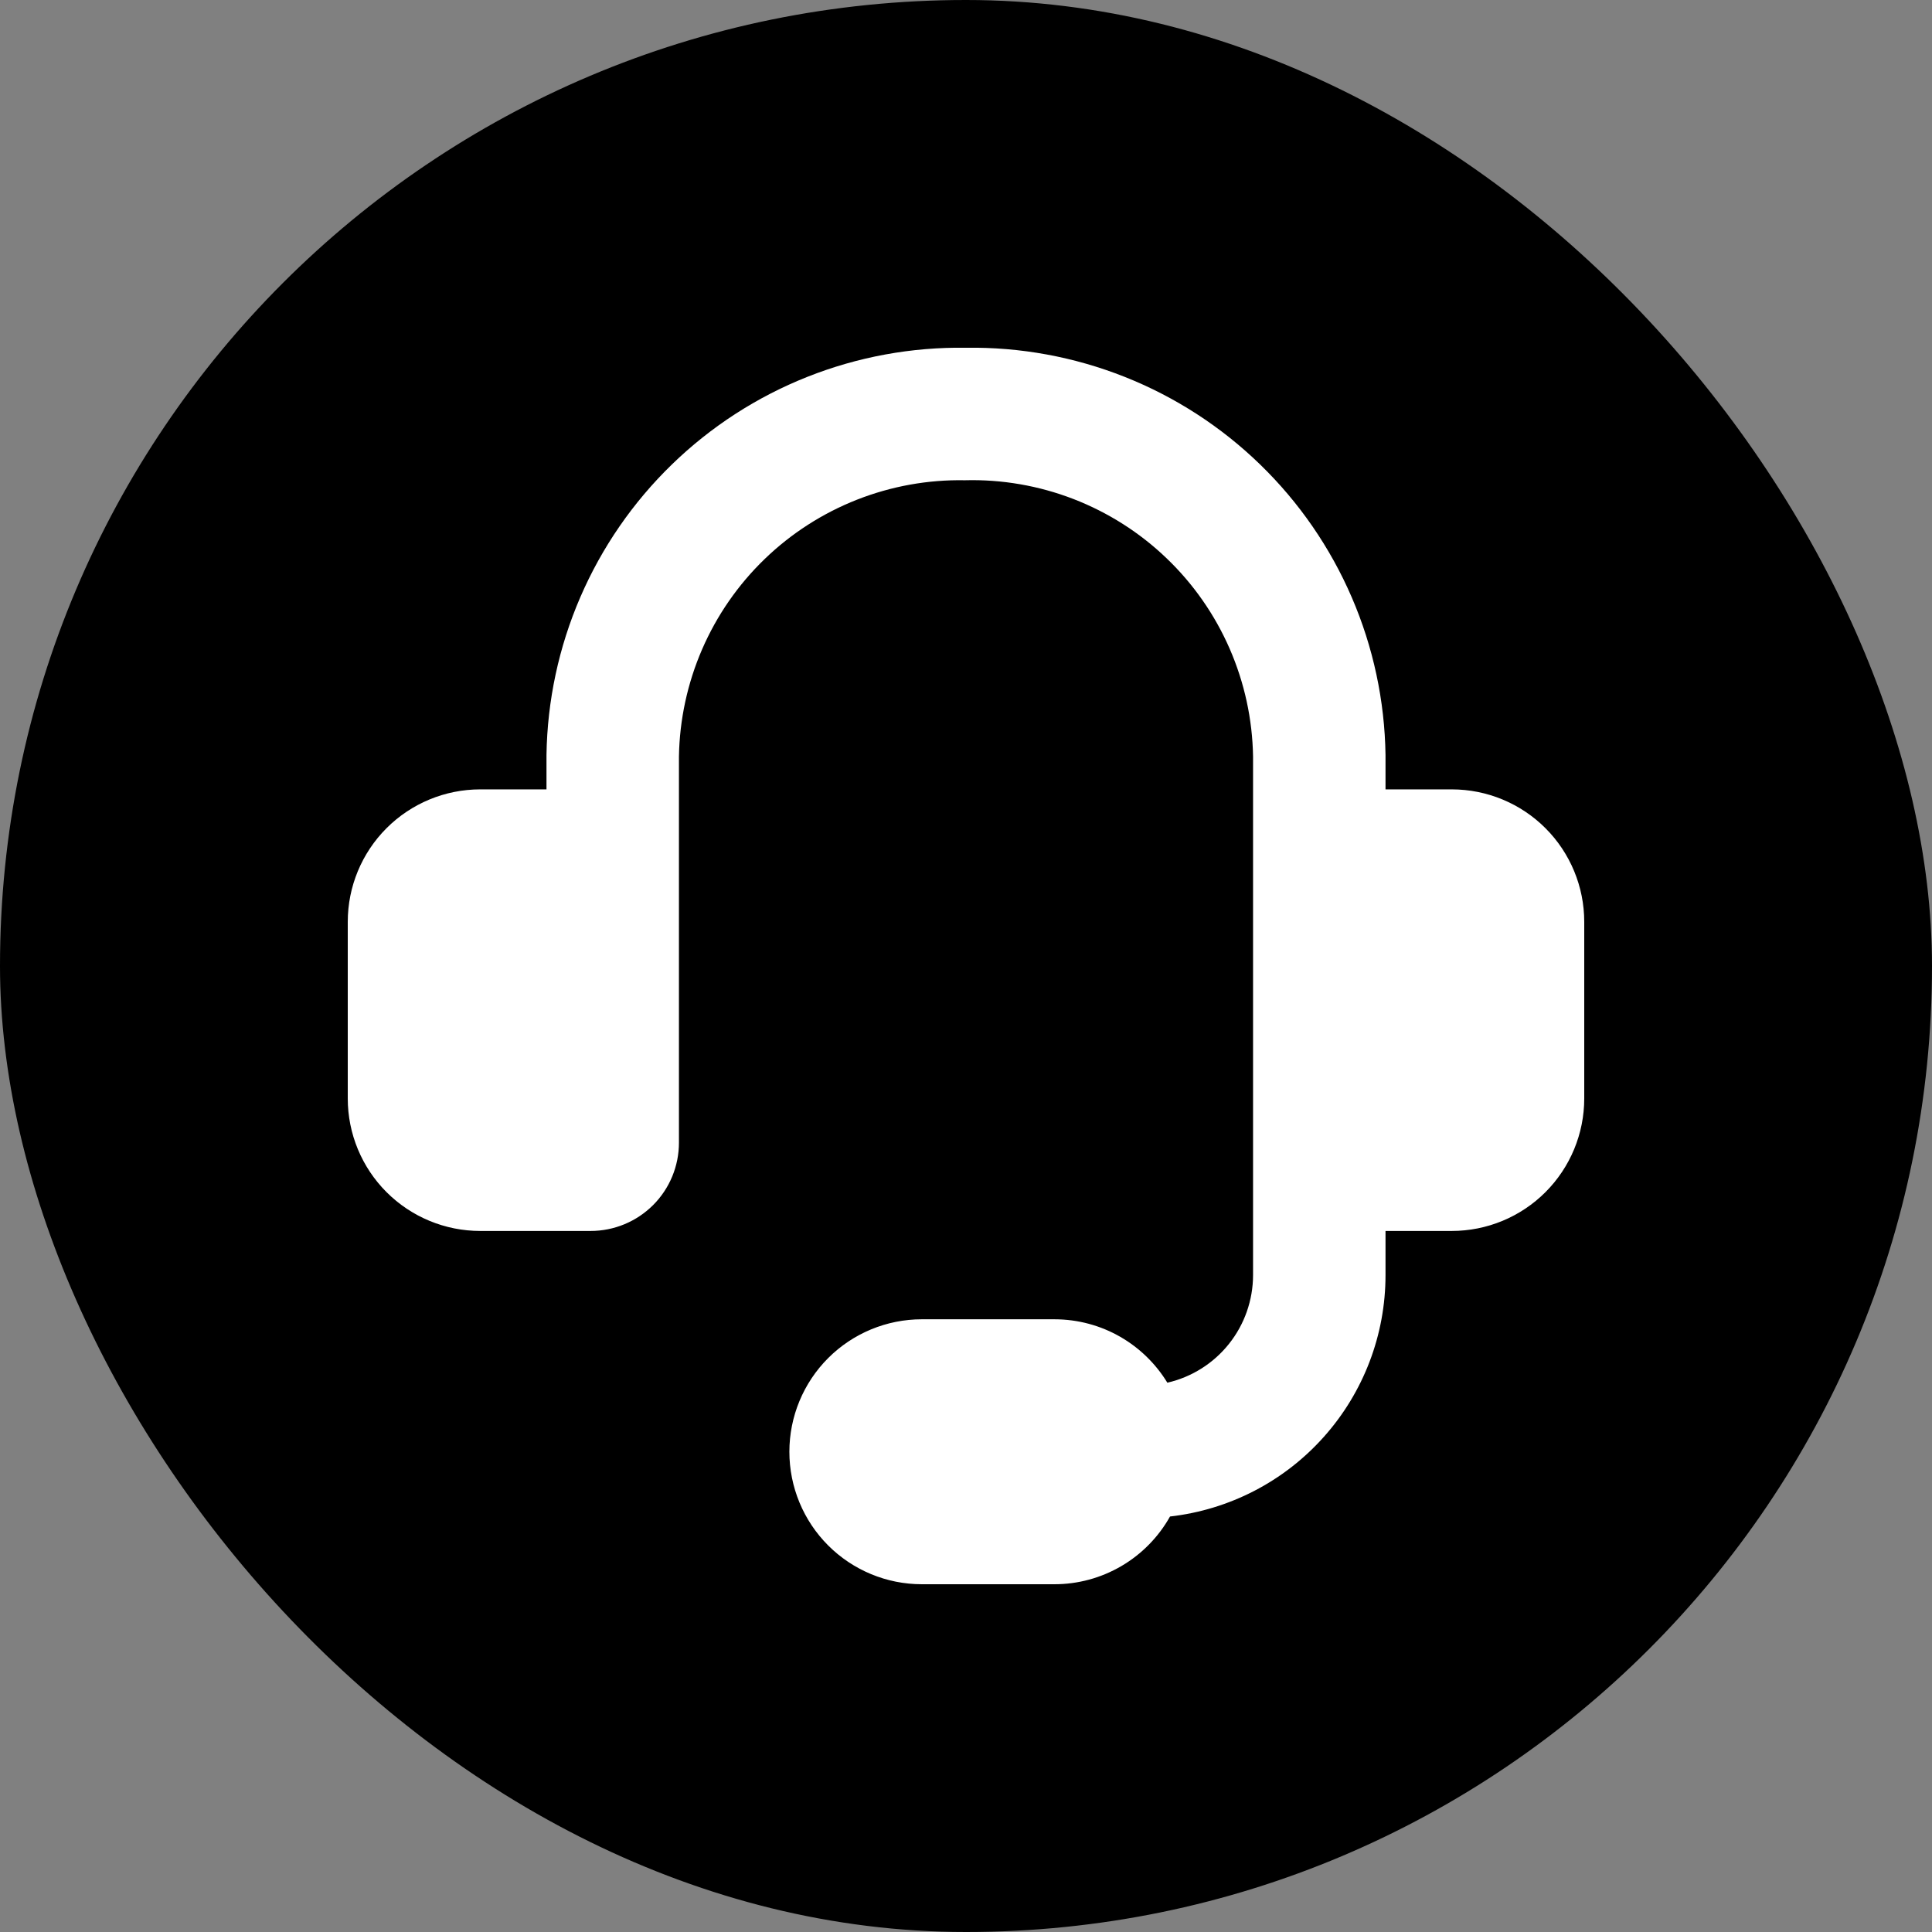 <svg width="50" height="50" viewBox="0 0 50 50" fill="none" xmlns="http://www.w3.org/2000/svg">
<rect x="0" y="0" width="50" height="50" fill="#808080" stroke="none"/>
<rect width="50" height="50" rx="25" fill="url(#paint0_linear_365_1966)" style=""/>
<g clip-path="url(#clip0_365_1966)">
<path fill-rule="evenodd" clip-rule="evenodd" d="M24.97 12.429C24.015 12.411 23.065 12.583 22.176 12.933C21.287 13.283 20.475 13.805 19.788 14.469C19.101 15.133 18.551 15.926 18.171 16.803C17.791 17.68 17.587 18.623 17.571 19.578V29.571C17.571 30.178 17.331 30.759 16.902 31.188C16.473 31.616 15.892 31.857 15.286 31.857H12.429C11.519 31.857 10.647 31.496 10.004 30.853C9.361 30.21 9 29.338 9 28.429V23.857C9 22.948 9.361 22.076 10.004 21.433C10.647 20.79 11.519 20.429 12.429 20.429H14.143V19.537C14.164 18.132 14.461 16.745 15.018 15.456C15.575 14.166 16.381 12.998 17.389 12.02C18.397 11.041 19.588 10.271 20.894 9.753C22.2 9.235 23.595 8.979 25 9C26.405 8.979 27.8 9.235 29.106 9.753C30.412 10.271 31.603 11.041 32.611 12.02C33.619 12.998 34.425 14.166 34.982 15.456C35.539 16.745 35.836 18.132 35.857 19.537V20.429H37.571C38.481 20.429 39.353 20.79 39.996 21.433C40.639 22.076 41 22.948 41 23.857V28.429C41 29.338 40.639 30.21 39.996 30.853C39.353 31.496 38.481 31.857 37.571 31.857H35.857V33C35.857 34.545 35.289 36.035 34.26 37.187C33.232 38.34 31.815 39.073 30.28 39.247C29.982 39.779 29.547 40.222 29.021 40.53C28.495 40.838 27.896 41.001 27.286 41H23.857C22.948 41 22.076 40.639 21.433 39.996C20.79 39.353 20.429 38.481 20.429 37.571C20.429 36.662 20.79 35.79 21.433 35.147C22.076 34.504 22.948 34.143 23.857 34.143H27.286C28.525 34.143 29.61 34.799 30.211 35.784C30.841 35.639 31.404 35.285 31.806 34.779C32.209 34.274 32.428 33.646 32.429 33V19.576C32.413 18.616 32.207 17.668 31.823 16.787C31.439 15.907 30.884 15.111 30.19 14.447C29.497 13.782 28.678 13.262 27.782 12.915C26.886 12.569 25.93 12.403 24.97 12.429Z" fill="white" style="fill:white;fill-opacity:1;"/>
</g>
<defs>
<linearGradient id="paint0_linear_365_1966" x1="25" y1="0" x2="25" y2="50" gradientUnits="userSpaceOnUse">
<stop stop-color="#00A3CC" style="stop-color:#00A3CC;stop-color:color(display-p3 0 0.639 0.8);stop-opacity:1;"/>
<stop offset="1" stop-color="#00A3CC" style="stop-color:#00A3CC;stop-color:color(display-p3 0 0.639 0.8);stop-opacity:1;"/>
</linearGradient>
<clipPath id="clip0_365_1966">
<rect width="32" height="32" fill="white" style="fill:white;fill-opacity:1;" transform="translate(9 9)"/>
</clipPath>
</defs>
</svg>
